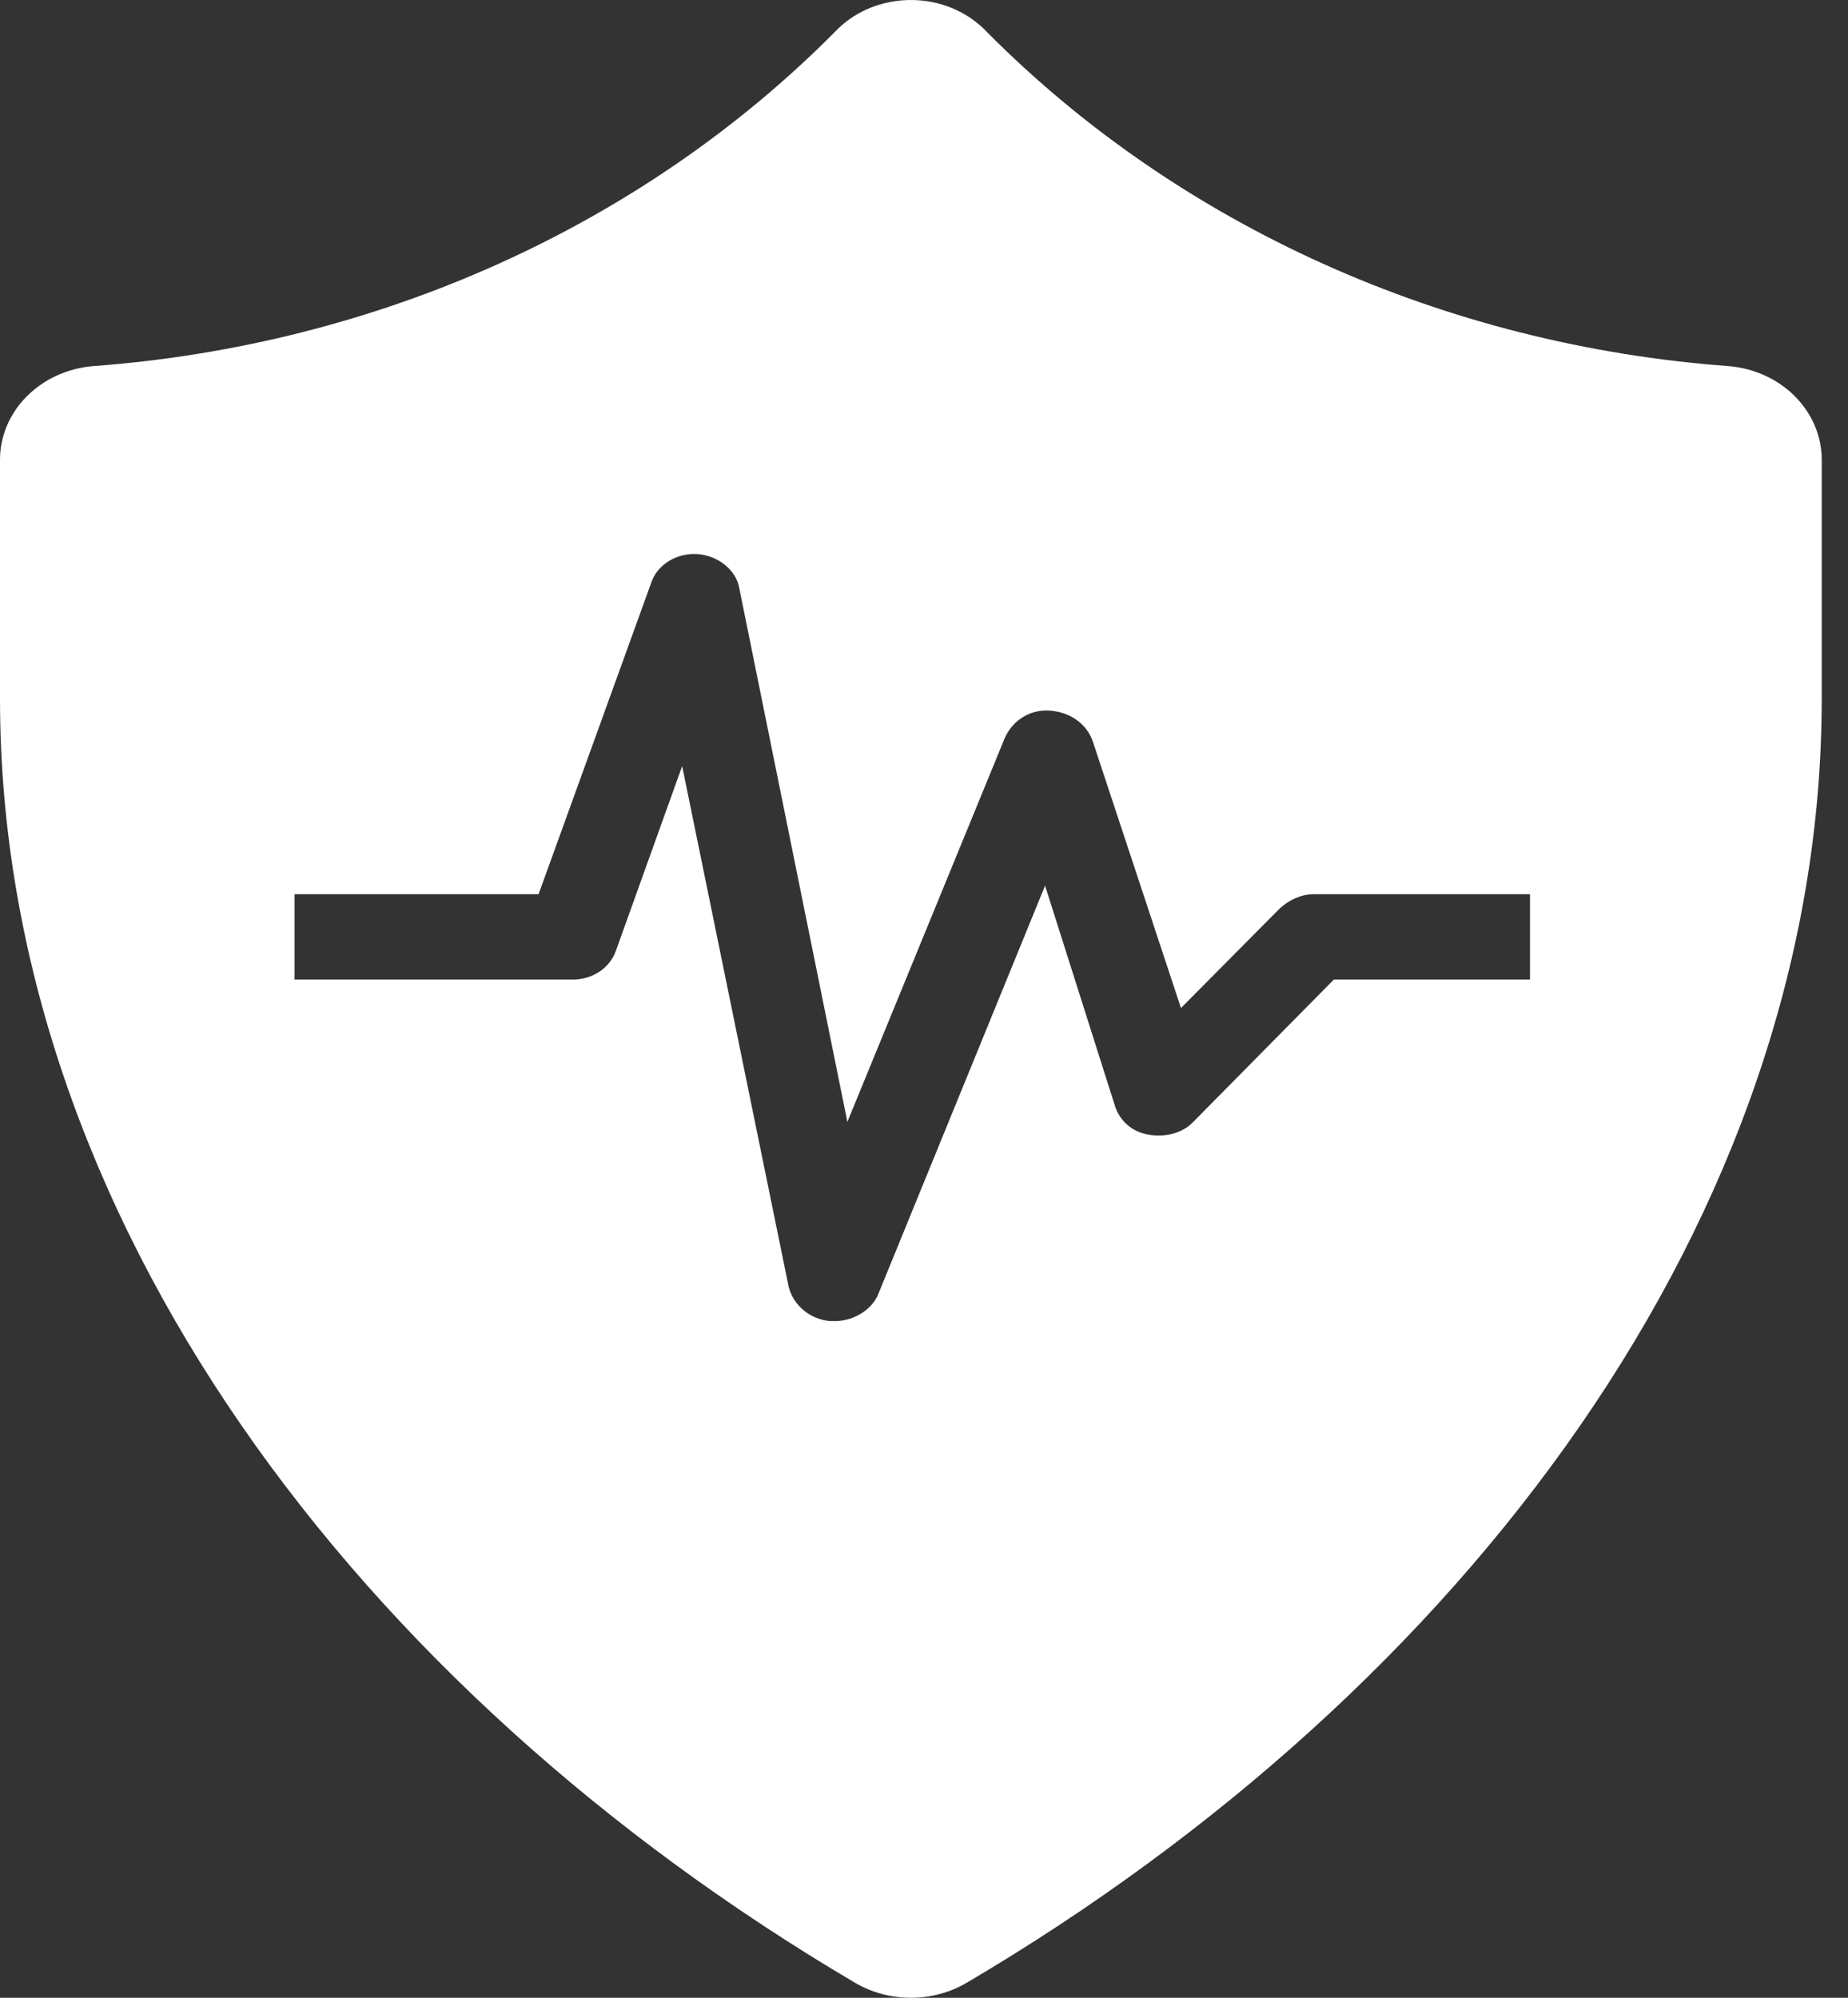 <svg width="37" height="40" viewBox="0 0 37 40" fill="none" xmlns="http://www.w3.org/2000/svg">
<rect x="0" y="0" width="37" height="40" fill="#333333" stroke="none"/>
<path fill-rule="evenodd" clip-rule="evenodd" d="M34.618 7.331C28.923 6.913 23.613 4.522 19.761 0.642C19.697 0.573 19.627 0.509 19.552 0.45C18.71 -0.218 17.439 -0.132 16.713 0.642C12.861 4.522 7.551 6.913 1.857 7.331C0.799 7.423 -0.008 8.243 5.43638e-05 9.22V13.988C5.43638e-05 24.351 7.166 33.831 17.115 39.697C17.799 40.101 18.675 40.101 19.359 39.697C29.308 33.831 36.474 24.351 36.474 13.988V9.22C36.482 8.243 35.675 7.423 34.618 7.331ZM16.626 26.451H16.719C17.09 26.451 17.461 26.223 17.585 25.909L20.924 17.733L22.316 22.12C22.408 22.433 22.655 22.661 22.995 22.718C23.335 22.775 23.676 22.69 23.892 22.462L26.706 19.613H30.633V17.904H26.304C26.056 17.904 25.809 18.017 25.624 18.188L23.645 20.183L21.883 14.855C21.759 14.485 21.419 14.257 21.017 14.228C20.615 14.2 20.275 14.428 20.12 14.77L16.966 22.462L14.802 11.778C14.74 11.408 14.369 11.123 13.967 11.094C13.565 11.066 13.163 11.294 13.04 11.664L10.783 17.904H5.897V19.613H11.463C11.865 19.613 12.205 19.385 12.329 19.043L13.658 15.339L15.791 25.767C15.884 26.137 16.224 26.422 16.626 26.451Z" fill="white"/>
</svg>
